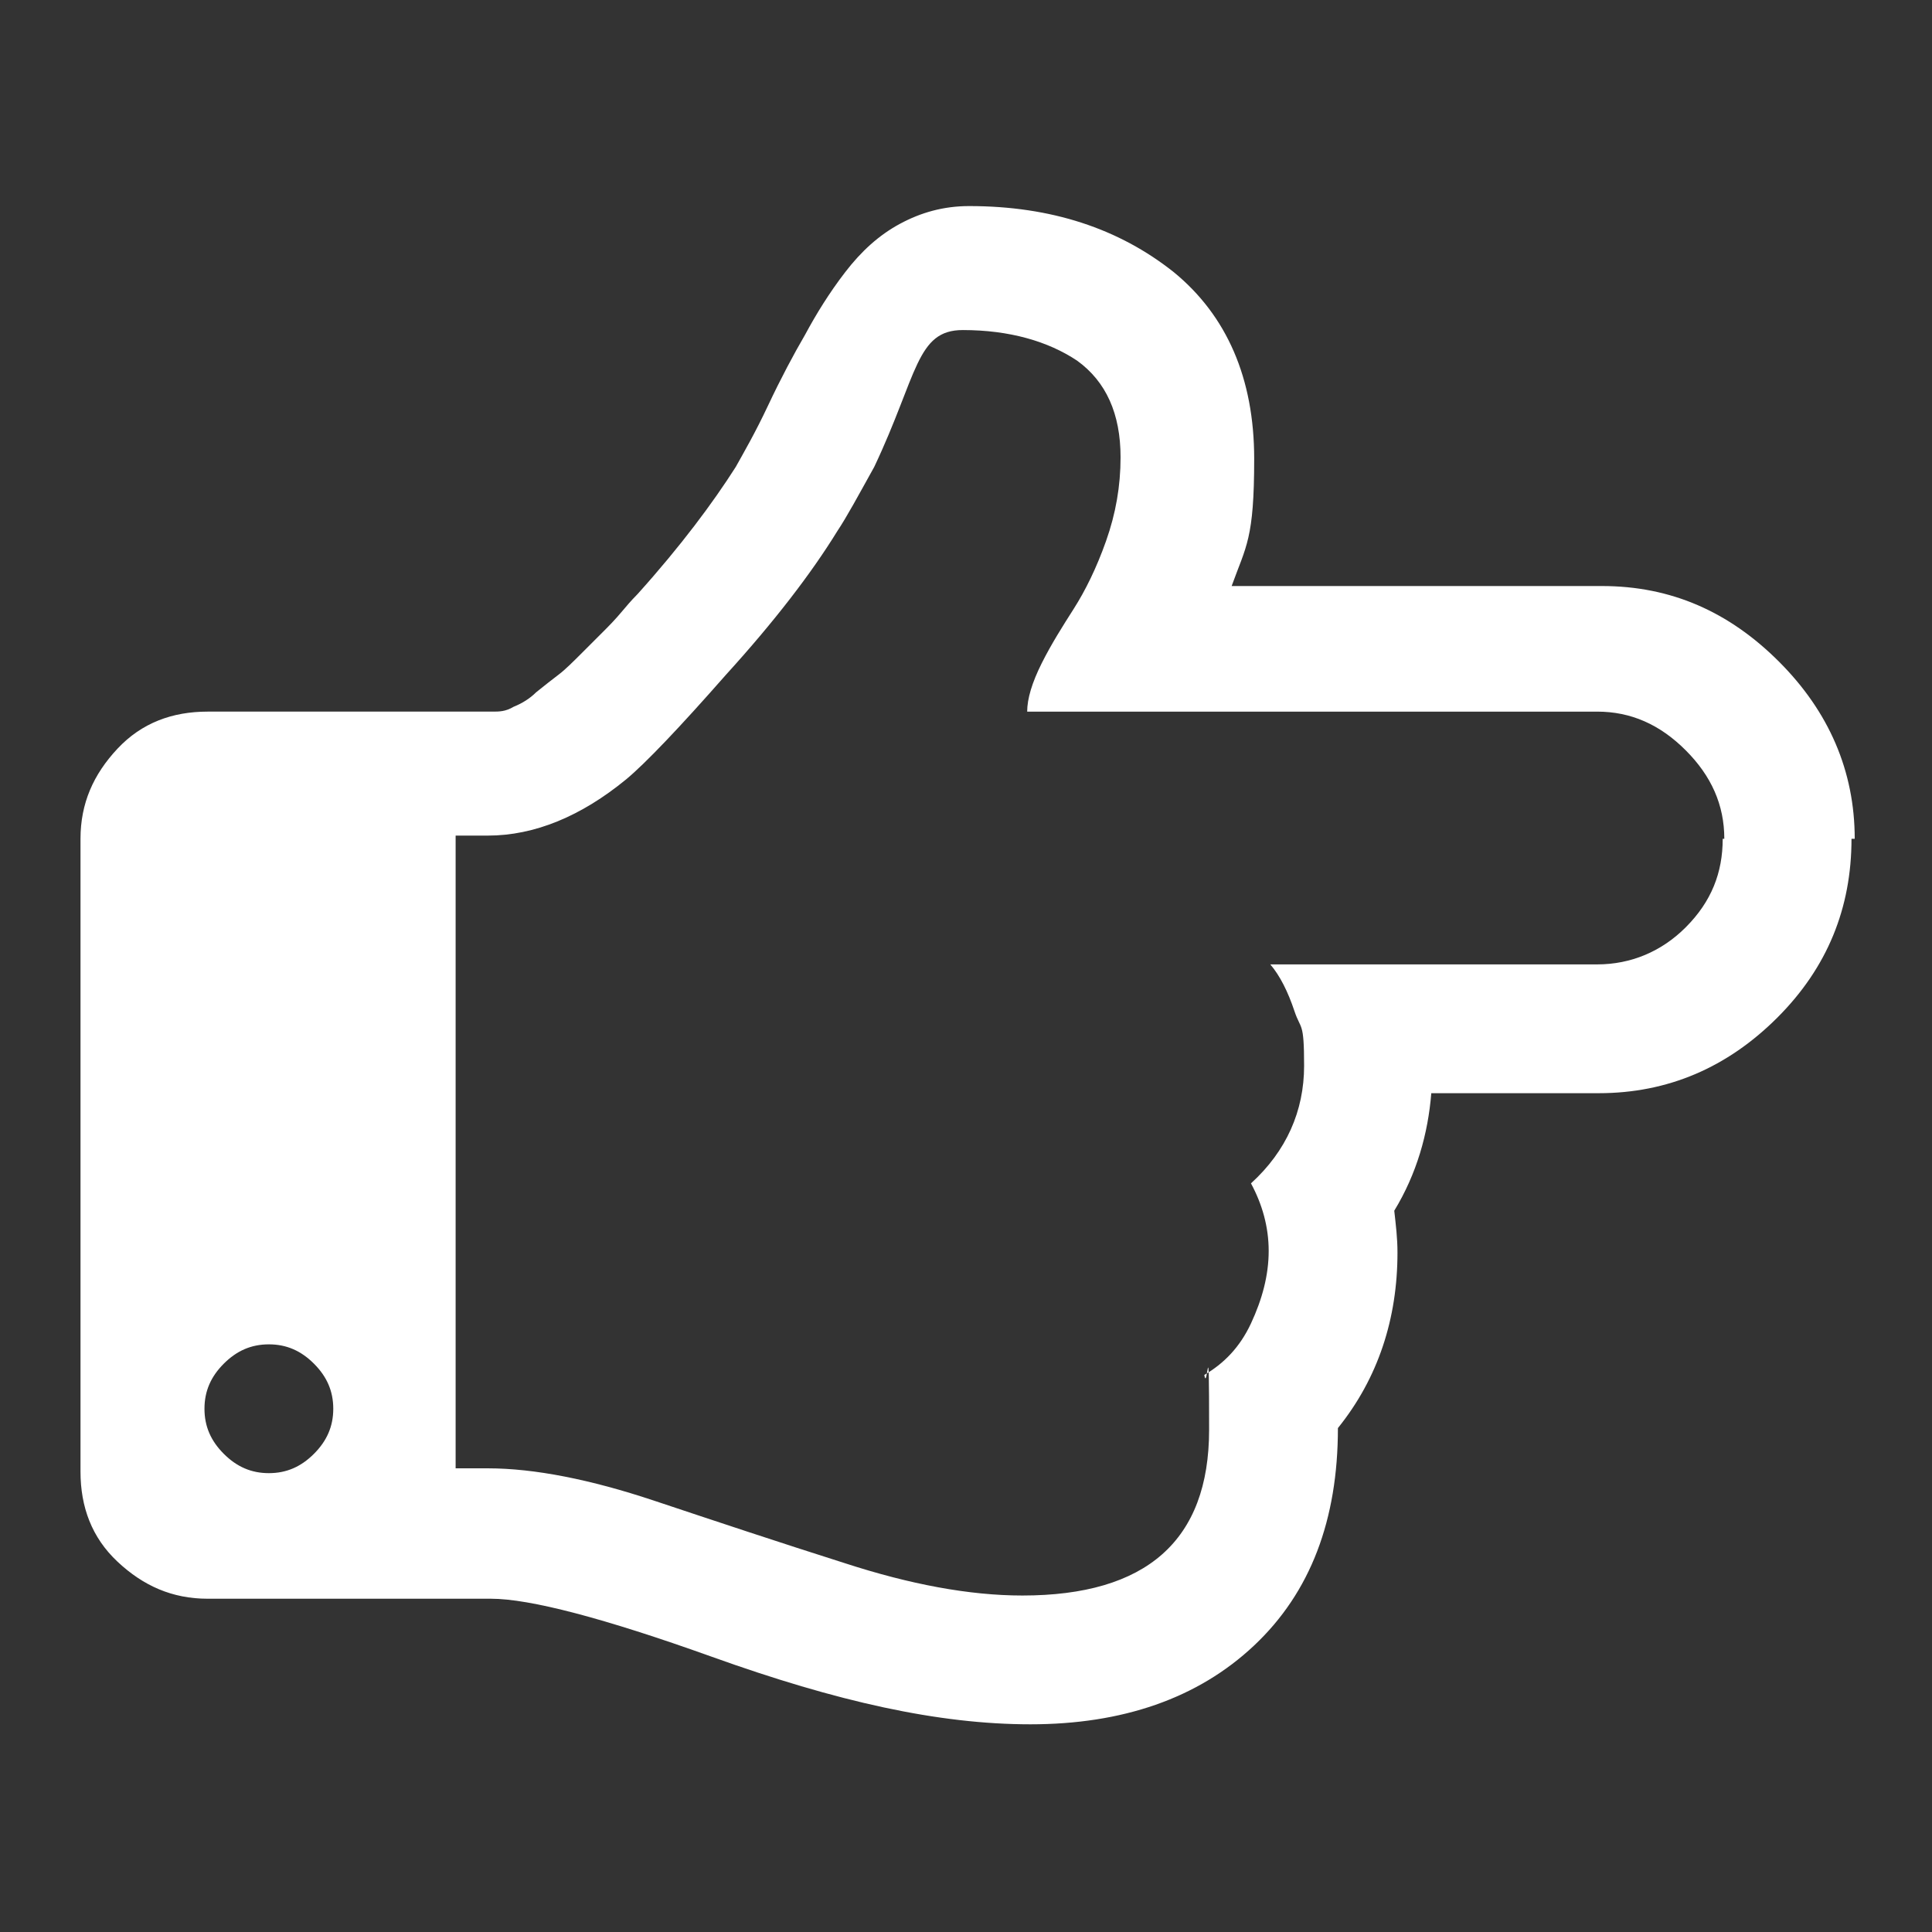<?xml version="1.0" encoding="UTF-8"?>
<svg id="Layer_1" data-name="Layer 1" xmlns="http://www.w3.org/2000/svg" version="1.1" viewBox="0 0 120 120">
  <rect x="0" y="0" width="120" height="120" fill="#333333" stroke="none"/>
  <defs>
    <style>
      .cls-1 {
        fill: #fff;
        stroke-width: 0px;
      }
    </style>
  </defs>
  <path class="cls-1" d="M115,52.1c0,4.3-1.5,8-4.6,11.1-3.1,3.1-6.8,4.7-11.1,4.7h-10.4c-.2,2.5-.9,5-2.3,7.3.1.9.2,1.7.2,2.6,0,4.1-1.2,7.8-3.7,10.9,0,5.7-1.7,10.2-5.2,13.5-3.5,3.3-8.2,4.9-13.9,4.9s-12-1.4-19.8-4.2c-6.7-2.4-11.3-3.6-13.7-3.6H12.9c-2.2,0-4-.8-5.6-2.3s-2.3-3.4-2.3-5.6v-39.3c0-2.2.8-4,2.3-5.6s3.4-2.3,5.6-2.3h17.7c.4,0,.8,0,1.3-.3.5-.2,1-.5,1.4-.9.5-.4,1-.8,1.4-1.1.4-.3.9-.8,1.5-1.4.6-.6,1-1,1.3-1.3.3-.3.7-.7,1.2-1.3.5-.6.8-.9.9-1,2.7-3,4.7-5.7,6.1-7.9.5-.9,1.2-2.1,2-3.8.8-1.7,1.6-3.2,2.3-4.4.7-1.3,1.5-2.6,2.5-3.9,1-1.3,2.1-2.3,3.4-3,1.3-.7,2.7-1.1,4.3-1.1,5.1,0,9.3,1.4,12.7,4.1,3.3,2.7,5,6.6,5,11.6s-.5,5.4-1.4,7.9h23c4.3,0,7.9,1.6,11,4.7,3.1,3.1,4.7,6.8,4.7,11ZM19.5,90.3c.8-.8,1.2-1.7,1.2-2.8s-.4-2-1.2-2.8c-.8-.8-1.7-1.2-2.8-1.2s-2,.4-2.8,1.2-1.2,1.7-1.2,2.8.4,2,1.2,2.8c.8.8,1.7,1.2,2.8,1.2s2-.4,2.8-1.2ZM107.1,52.1c0-2.1-.8-3.9-2.4-5.5-1.6-1.6-3.4-2.4-5.5-2.4h-35.4c0-.8.3-1.8.9-3,.6-1.2,1.3-2.3,2-3.4.7-1.1,1.4-2.5,2-4.2.6-1.7.9-3.4.9-5.2,0-2.7-.9-4.7-2.7-6-1.8-1.2-4.2-1.9-7.1-1.9s-2.8,2.8-5.5,8.5c-1,1.8-1.7,3.1-2.3,4-1.6,2.6-3.9,5.6-6.9,8.9-2.9,3.3-5,5.5-6.2,6.5-2.8,2.3-5.7,3.5-8.6,3.5h-2v39.3h2c2.9,0,6.4.7,10.3,2,3.9,1.3,7.8,2.6,11.9,3.9,4,1.3,7.7,2,11,2,7.7,0,11.6-3.4,11.6-10.3s-.1-2.2-.3-3.4c1.2-.7,2.2-1.7,2.9-3.2.7-1.5,1.1-3,1.1-4.5s-.4-2.9-1.1-4.2c2.2-2,3.3-4.5,3.3-7.3s-.2-2.2-.6-3.4c-.4-1.2-.9-2.2-1.5-2.9h20.3c2.1,0,4-.8,5.5-2.3,1.6-1.6,2.3-3.4,2.3-5.5Z"/>
</svg>